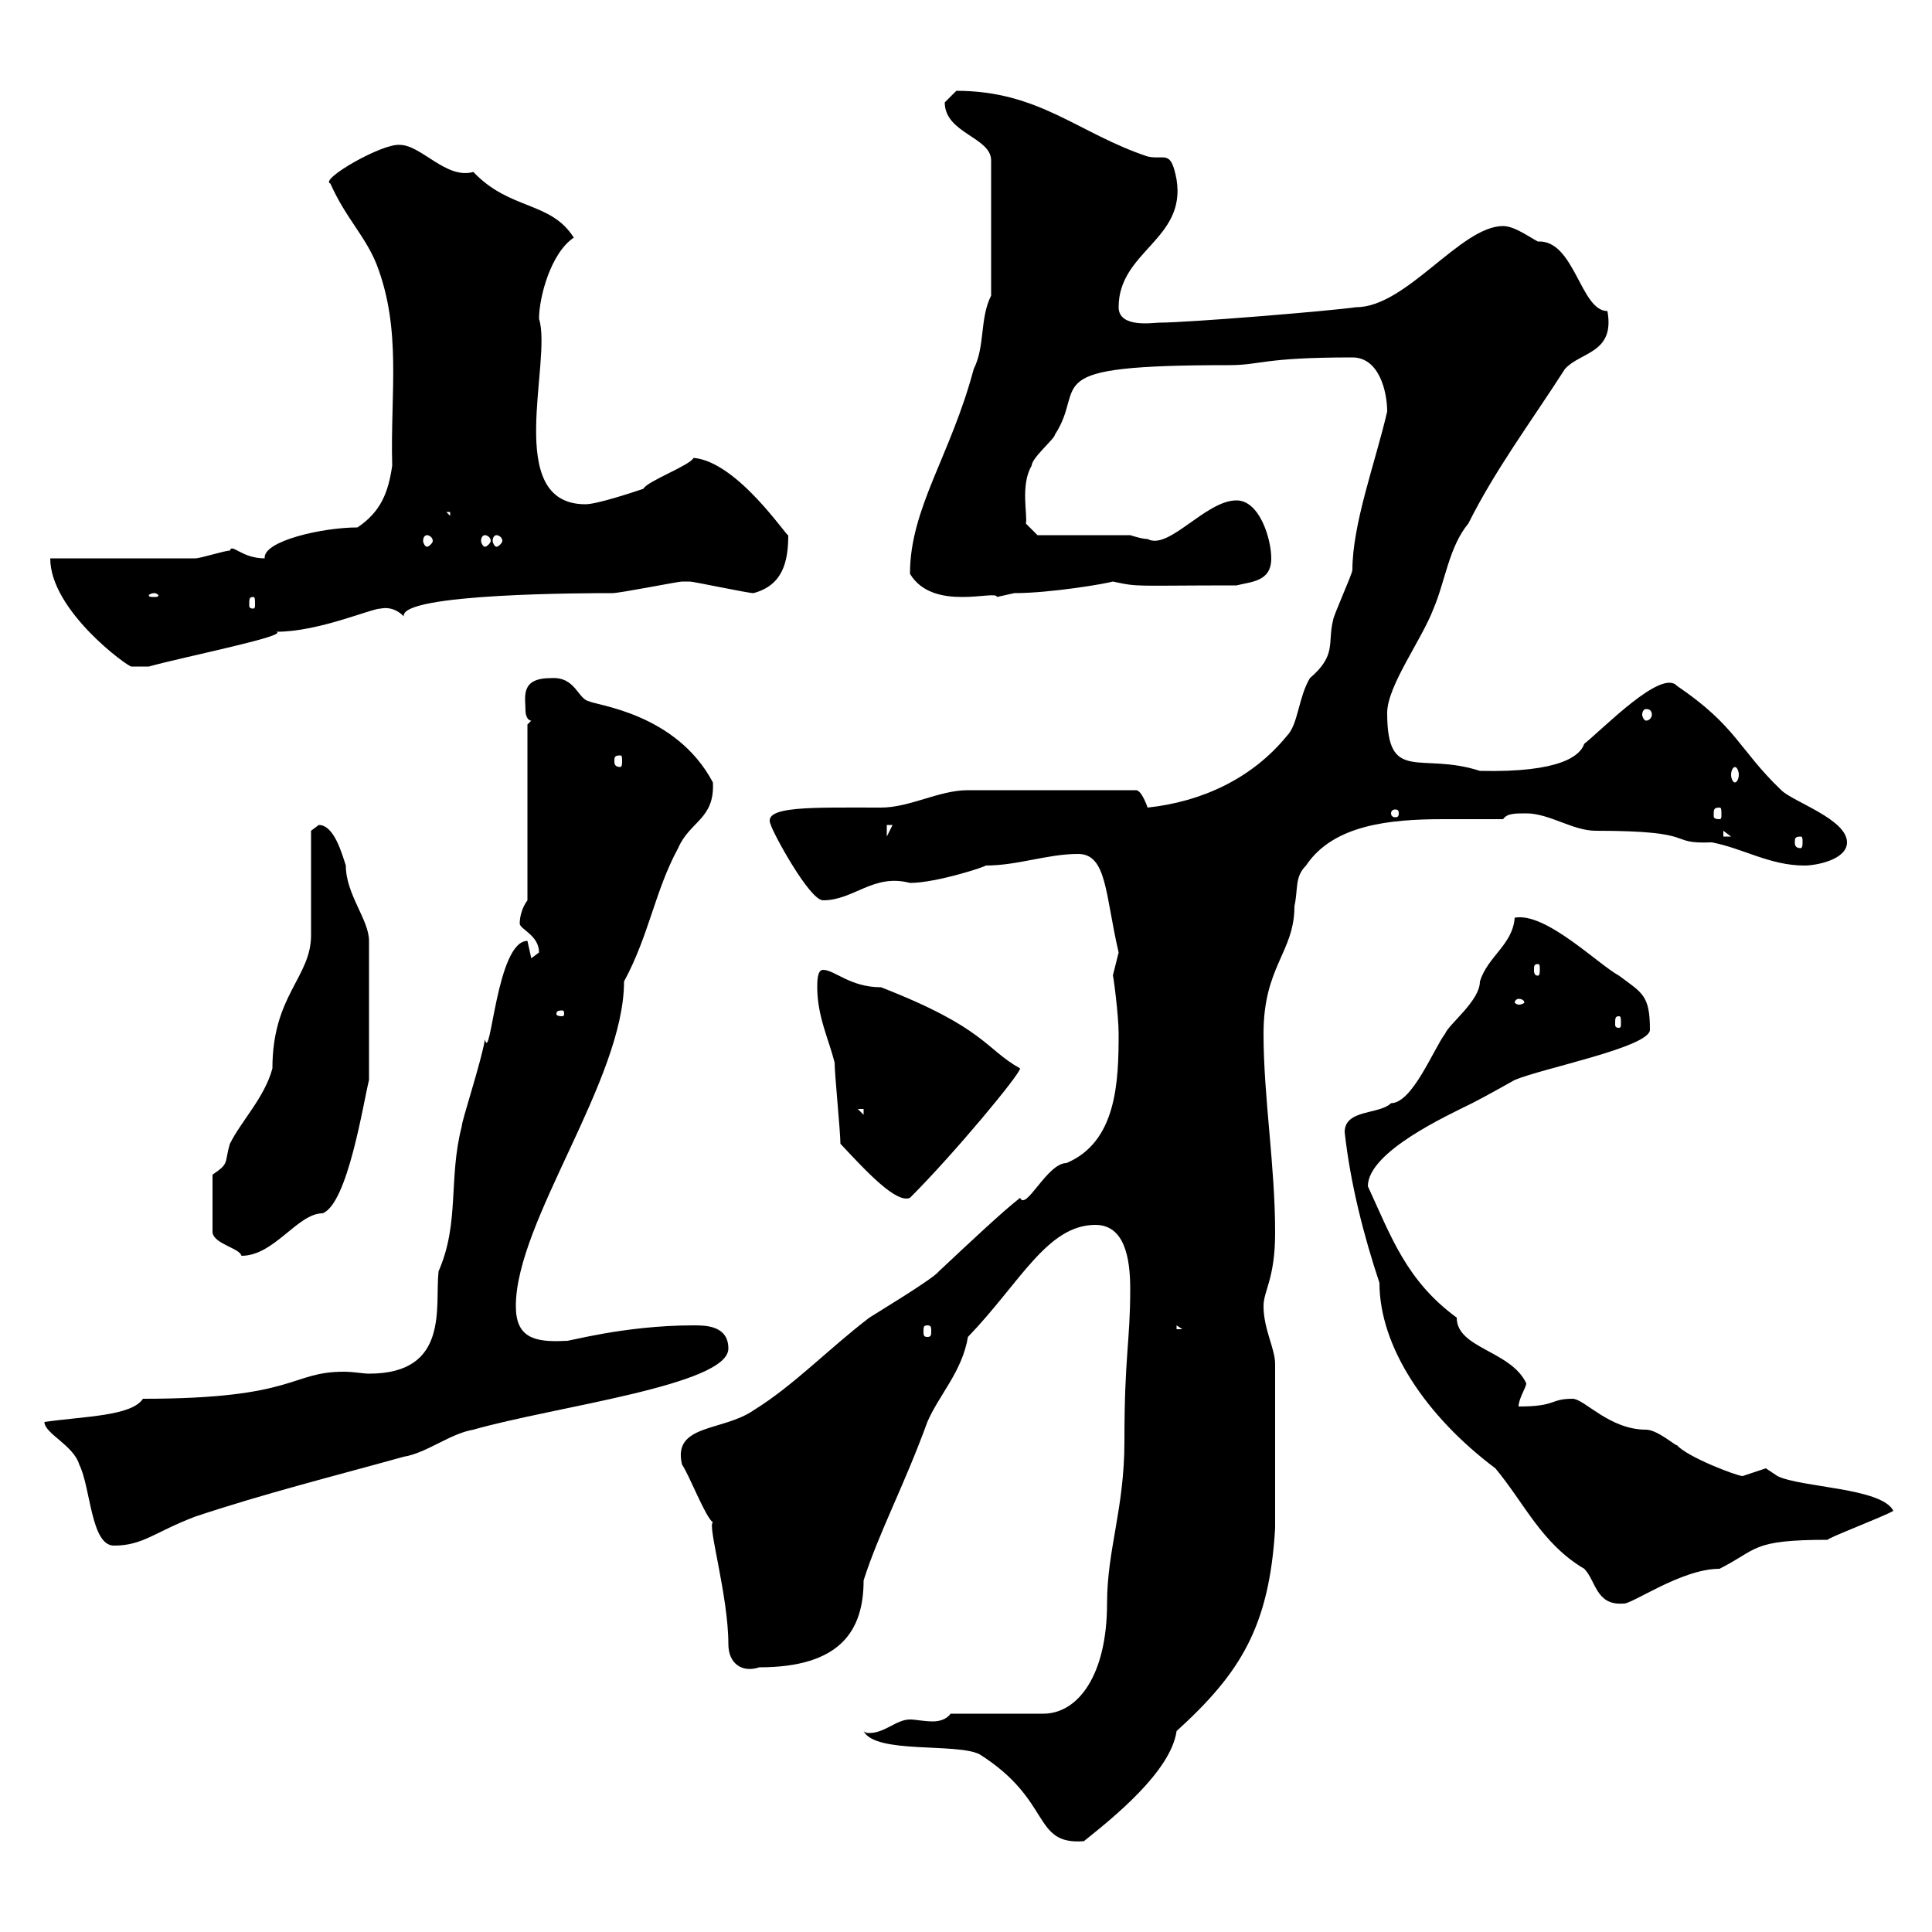 <svg xmlns="http://www.w3.org/2000/svg" xmlns:xlink="http://www.w3.org/1999/xlink" width="300" height="300"><path d="M134.10 268.80C135.90 272.40 148.50 270.60 152.10 272.40C163.50 279.60 160.20 286.50 168.30 285.90C172.80 282.30 181.80 275.10 182.70 268.80C192.60 259.80 197.10 252.60 198 237.30L198 211.80C198 209.40 196.20 206.40 196.20 202.80C196.20 200.40 198 198.60 198 191.40C198 180.90 196.20 170.40 196.20 160.50C196.20 150 201 147.90 201 140.70C201.60 138 201 136.20 202.80 134.40C207 128.10 215.70 127.20 224.10 127.20C227.40 127.20 230.40 127.20 233.40 127.20C234 126.30 235.20 126.30 237 126.30C240.60 126.30 244.20 129 247.80 129C264.30 129 258.60 131.10 265.80 130.80C270.60 131.70 274.80 134.40 280.20 134.40C282 134.40 286.80 133.50 286.80 130.80C286.80 127.20 278.40 124.50 276.60 122.70C270 116.40 269.70 112.80 260.40 106.50C258 103.80 249 113.10 246 115.50C245.40 117.30 242.40 120 229.80 119.70C220.50 116.70 215.40 121.80 215.40 110.70C215.40 106.50 220.80 99.30 222.60 94.50C224.40 90.30 225 84.90 228 81.30C232.20 72.90 237.60 65.70 243 57.30C245.40 54.60 250.80 54.90 249.60 48.30C245.40 48.30 244.50 37.20 238.80 37.50C237.60 36.90 235.20 35.10 233.40 35.10C226.80 35.10 218.40 47.70 210.60 47.70C206.40 48.30 184.50 50.10 180 50.10C179.10 50.10 173.70 51 173.70 47.70C173.70 39 184.20 37.20 182.70 27.90C181.80 23.10 180.90 24.90 178.20 24.30C167.40 20.70 161.40 14.10 148.50 14.10C148.50 14.10 146.70 15.90 146.70 15.90C146.70 20.70 153.90 21.30 153.90 24.90L153.90 45.90C152.10 49.50 153 53.70 151.20 57.30C147.60 70.80 141.30 78.90 141.30 89.10C144.90 95.10 154.80 91.50 154.80 92.70C154.80 92.70 157.50 92.10 157.50 92.10C163.20 92.10 171.90 90.60 172.80 90.30C177 91.20 175.80 90.90 192 90.90C194.40 90.30 197.40 90.30 197.40 86.70C197.40 83.70 195.60 77.70 192 77.70C187.20 77.70 181.50 85.50 178.20 83.70C177.30 83.70 175.50 83.10 175.50 83.10L161.10 83.10L159.30 81.30C159.60 80.10 158.40 75.30 160.20 72.30C160.20 71.10 163.80 68.10 163.80 67.50C168.90 59.70 160.20 56.70 190.80 56.70C195.90 56.70 195.90 55.50 210 55.50C214.20 55.50 215.40 60.90 215.40 63.90C213.60 71.70 210 81.30 210 88.50C210 89.10 207 95.70 207 96.30C206.10 99.90 207.60 101.70 203.40 105.30C201.60 108.30 201.60 112.50 199.80 114.30C194.40 120.90 186.60 124.50 178.20 125.40C178.20 125.40 177.30 122.70 176.40 122.70L150.30 122.70C145.80 122.70 141.30 125.40 136.80 125.40C126 125.40 118.20 125.10 119.70 128.10C120 129.30 125.70 139.80 127.80 139.80C132.60 139.80 135.60 135.60 141.30 137.10C145.50 137.10 153.60 134.40 153 134.40C158.10 134.40 162.60 132.60 167.40 132.60C171.90 132.60 171.60 138.90 173.70 147.90C173.70 147.90 172.80 151.50 172.80 151.50C172.80 150.90 173.70 157.50 173.70 160.50C173.70 168 173.40 177.30 165.60 180.60C162.60 180.60 159.30 188.10 158.40 186C155.70 188.10 150.60 192.90 145.80 197.40C144.90 198.60 135.90 204 135 204.60C128.70 209.40 123.30 215.10 117 219C112.20 222.30 104.40 221.10 105.90 227.40C107.10 229.20 109.50 235.50 110.70 236.40C109.80 236.70 113.10 247.80 113.10 255.30C113.10 258.30 115.20 259.80 117.90 258.90C130.50 258.90 134.10 253.20 134.10 245.40C136.50 237.90 140.40 230.70 144 220.80C145.80 216.60 149.40 213 150.30 207.60C158.40 199.20 162.60 190.20 170.10 190.20C174.60 190.20 175.50 195.30 175.50 200.10C175.50 208.50 174.60 210.30 174.60 223.80C174.60 234.30 171.90 240.60 171.90 249C171.90 260.10 167.40 266.10 162 266.10L147.60 266.10C147 267 145.80 267.30 144.90 267.30C143.40 267.30 142.20 267 141.30 267C139.20 267 137.40 269.10 135 269.10C134.70 269.10 134.40 269.10 134.10 268.80ZM208.80 175.80C209.70 183.90 211.80 192 214.20 199.20C214.20 209.10 221.40 219.90 232.20 228C236.70 233.40 239.40 239.70 246 243.60C247.80 245.40 247.80 249.30 252 249C253.20 249.30 261 243.60 267 243.60C273 240.60 271.80 239.10 283.80 239.10C283.80 238.80 292.50 235.50 294 234.60C292.20 231 279.60 231 276 229.20C276 229.20 274.20 228 274.20 228C274.20 228 270.60 229.20 270.60 229.20C269.70 229.20 261.90 226.20 260.40 224.40C260.40 224.70 257.40 222 255.60 222C249.90 222 246 217.20 244.20 217.20C240.60 217.20 241.80 218.40 235.80 218.40C235.80 217.20 237 215.40 237 214.80C234.60 209.70 226.20 209.40 226.20 204.60C218.40 198.90 216 192 212.40 184.20C212.40 178.80 225 173.10 228.60 171.30C230.40 170.40 235.20 167.70 235.20 167.70C239.40 165.90 256.20 162.60 256.20 159.90C256.20 154.50 255 154.20 251.40 151.50C248.10 149.70 240 141.60 235.20 142.50C234.90 146.70 231 148.50 229.80 152.40C229.80 155.40 225 159 224.40 160.50C222.60 162.90 219.30 171.30 216 171.30C214.20 173.10 208.80 172.20 208.80 175.80ZM6.90 220.80C6.90 222.60 11.40 224.40 12.30 227.40C14.10 231 14.10 240 17.70 240C22.20 240 24 237.90 30.30 235.50C41.10 231.90 51.90 229.20 62.70 226.20C66.30 225.60 69.90 222.60 73.50 222C86.10 218.40 113.10 215.10 113.10 209.40C113.10 205.80 109.50 205.80 107.70 205.80C96.60 205.80 87.60 208.50 87.90 208.20C82.80 208.50 80.10 207.60 80.10 202.80C80.10 189.60 96.90 167.70 96.90 152.40C100.80 145.20 101.70 138.30 105.30 131.70C107.10 127.50 111 127.20 110.70 121.50C105 110.70 92.40 109.50 91.50 108.90C89.70 108.60 89.40 105 85.50 105.30C80.70 105.30 81.60 108.30 81.60 110.40C81.60 111 81.90 111.90 82.50 111.90L81.90 112.50L81.90 139.80C81 141 80.70 142.50 80.70 143.40C80.70 144.30 83.70 145.20 83.70 147.90C83.70 147.90 82.50 148.80 82.50 148.80C82.50 148.80 81.90 146.10 81.90 146.10C77.10 146.10 76.20 165.30 75.30 161.40C74.70 165 71.70 174 71.70 174.90C69.60 183 71.40 189.90 68.10 197.40C67.50 202.80 69.90 213.30 57.30 213.30C56.40 213.30 54.90 213 53.40 213C45 213 46.20 217.20 22.20 217.20C20.40 219.90 13.20 219.90 6.90 220.80ZM144 205.80C144.60 205.80 144.60 206.10 144.60 206.70C144.60 207.30 144.60 207.60 144 207.60C143.40 207.60 143.40 207.30 143.40 206.70C143.40 206.10 143.40 205.80 144 205.80ZM182.70 205.80L183.60 206.40L182.70 206.40ZM33 182.40L33 191.40C33.30 193.20 37.20 193.80 37.50 195C42.60 195 46.20 188.40 50.10 188.40C54 186.90 56.40 171.30 57.30 167.70C57.30 163.20 57.30 154.50 57.30 146.10C57.30 142.80 53.70 138.90 53.70 134.40C53.10 132.60 51.90 128.10 49.50 128.10C49.50 128.10 48.30 129 48.30 129L48.30 145.20C48.30 151.80 42.30 154.50 42.30 165.90C41.10 170.40 37.50 174 35.70 177.60C34.80 180.60 35.70 180.60 33 182.40ZM130.50 177.60C134.70 182.10 139.20 186.90 141.30 186C148.20 179.10 158.40 166.80 158.40 165.90C153 162.90 153 159.60 136.80 153.30C132 153.30 129.60 150.60 127.80 150.60C126.90 150.60 126.90 152.40 126.90 153.30C126.90 157.80 128.70 161.40 129.60 165C129.60 166.80 130.50 175.80 130.50 177.60ZM133.20 172.20L134.10 172.20L134.10 173.10ZM251.40 157.80C251.70 157.80 251.70 158.10 251.70 159C251.70 159.30 251.70 159.60 251.40 159.60C250.80 159.60 250.80 159.30 250.80 159C250.80 158.10 250.80 157.80 251.40 157.80ZM87.30 156.90C87.60 156.90 87.60 157.20 87.60 157.50C87.60 157.50 87.60 157.80 87.30 157.80C86.40 157.80 86.40 157.50 86.40 157.50C86.40 157.20 86.40 156.90 87.30 156.90ZM235.80 155.10C236.40 155.10 236.70 155.40 236.70 155.70C236.70 155.70 236.40 156 235.80 156C235.50 156 235.20 155.70 235.20 155.70C235.20 155.40 235.50 155.10 235.80 155.10ZM238.80 149.70C239.10 149.70 239.10 150 239.10 150.60C239.10 150.90 239.10 151.50 238.80 151.50C238.20 151.50 238.20 150.90 238.20 150.60C238.20 150 238.20 149.70 238.80 149.70ZM279.60 129.90C279.90 129.90 279.90 130.20 279.90 130.80C279.90 131.10 279.90 131.70 279.60 131.70C278.70 131.70 278.70 131.10 278.70 130.80C278.70 130.20 278.70 129.90 279.60 129.90ZM137.70 128.10L138.60 128.10L137.70 129.90ZM267.60 129L268.80 129.90L268.80 129.90L267.60 129.90ZM217.20 126.30C217.20 126.90 216.90 126.90 216.60 126.90C216.60 126.90 216 126.90 216 126.30C216 125.70 216.60 125.70 216.60 125.70C216.90 125.70 217.20 125.70 217.20 126.30ZM267 125.40C267.30 125.40 267.30 125.70 267.30 126.60C267.30 126.90 267.30 127.20 267 127.20C266.10 127.20 266.10 126.90 266.10 126.60C266.10 125.70 266.10 125.40 267 125.40ZM269.40 119.10C269.70 119.10 270 119.70 270 120.30C270 120.90 269.70 121.50 269.40 121.50C269.10 121.50 268.80 120.90 268.80 120.30C268.80 119.70 269.10 119.10 269.40 119.10ZM96.30 117.30C96.60 117.30 96.60 117.60 96.60 118.20C96.60 118.50 96.60 119.10 96.30 119.10C95.40 119.10 95.40 118.50 95.40 118.20C95.40 117.60 95.40 117.30 96.30 117.30ZM255.60 110.10C256.20 110.10 256.50 110.40 256.50 111C256.50 111.30 256.20 111.90 255.60 111.90C255.30 111.90 255 111.30 255 111C255 110.40 255.30 110.10 255.60 110.10ZM7.80 86.70C7.80 94.80 19.80 103.50 20.40 103.50C20.40 103.50 23.10 103.50 23.10 103.50C28.50 102 45 98.70 42.90 98.10C49.50 98.10 57.60 94.50 59.10 94.50C60.60 94.20 61.80 94.80 62.70 95.70C62.10 92.10 91.50 92.10 95.10 92.10C96.30 92.10 105.30 90.30 105.90 90.30C105.90 90.30 105.90 90.30 107.10 90.30C107.70 90.30 116.10 92.10 117 92.10C121.50 90.90 122.40 87.30 122.40 83.10C122.40 83.70 114.60 71.70 107.70 71.10C107.10 72.30 100.50 74.70 99.90 75.90C98.10 76.50 92.70 78.30 90.90 78.30C78 78.30 85.80 56.10 83.70 49.50C83.70 46.20 85.50 39.30 89.10 36.90C85.50 31.20 79.20 32.70 73.50 26.70C69.30 27.90 65.40 22.50 62.10 22.50C59.40 22.20 49.50 27.90 51.30 28.50C53.70 33.90 56.70 36.60 58.50 41.10C62.40 51.30 60.60 60.90 60.90 72.30C60.30 76.50 59.10 79.50 55.50 81.90C50.10 81.90 40.80 84 41.10 86.70C37.50 86.70 36 84.30 35.70 85.50C34.80 85.50 31.20 86.70 30.30 86.70C26.70 86.70 10.50 86.70 7.80 86.70ZM39.30 92.70C39.60 92.70 39.60 93 39.60 93.90C39.60 94.20 39.60 94.50 39.30 94.50C38.70 94.50 38.70 94.20 38.70 93.90C38.70 93 38.70 92.70 39.30 92.70ZM24 92.10C24.30 92.10 24.60 92.40 24.60 92.40C24.60 92.70 24.30 92.70 24 92.70C23.40 92.70 23.10 92.70 23.10 92.40C23.10 92.40 23.40 92.10 24 92.10ZM66.30 83.10C66.60 83.10 67.20 83.40 67.20 84C67.20 84.30 66.60 84.90 66.30 84.90C66 84.90 65.70 84.30 65.70 84C65.70 83.40 66 83.10 66.30 83.10ZM75.30 83.10C75.60 83.10 76.20 83.40 76.20 84C76.20 84.30 75.60 84.90 75.30 84.90C75 84.90 74.70 84.30 74.70 84C74.70 83.40 75 83.10 75.30 83.10ZM77.10 83.10C77.40 83.10 78 83.40 78 84C78 84.30 77.40 84.90 77.10 84.90C76.80 84.90 76.50 84.30 76.50 84C76.50 83.40 76.80 83.10 77.10 83.10ZM69.30 79.50L69.90 79.50L69.90 80.10Z"/></svg>